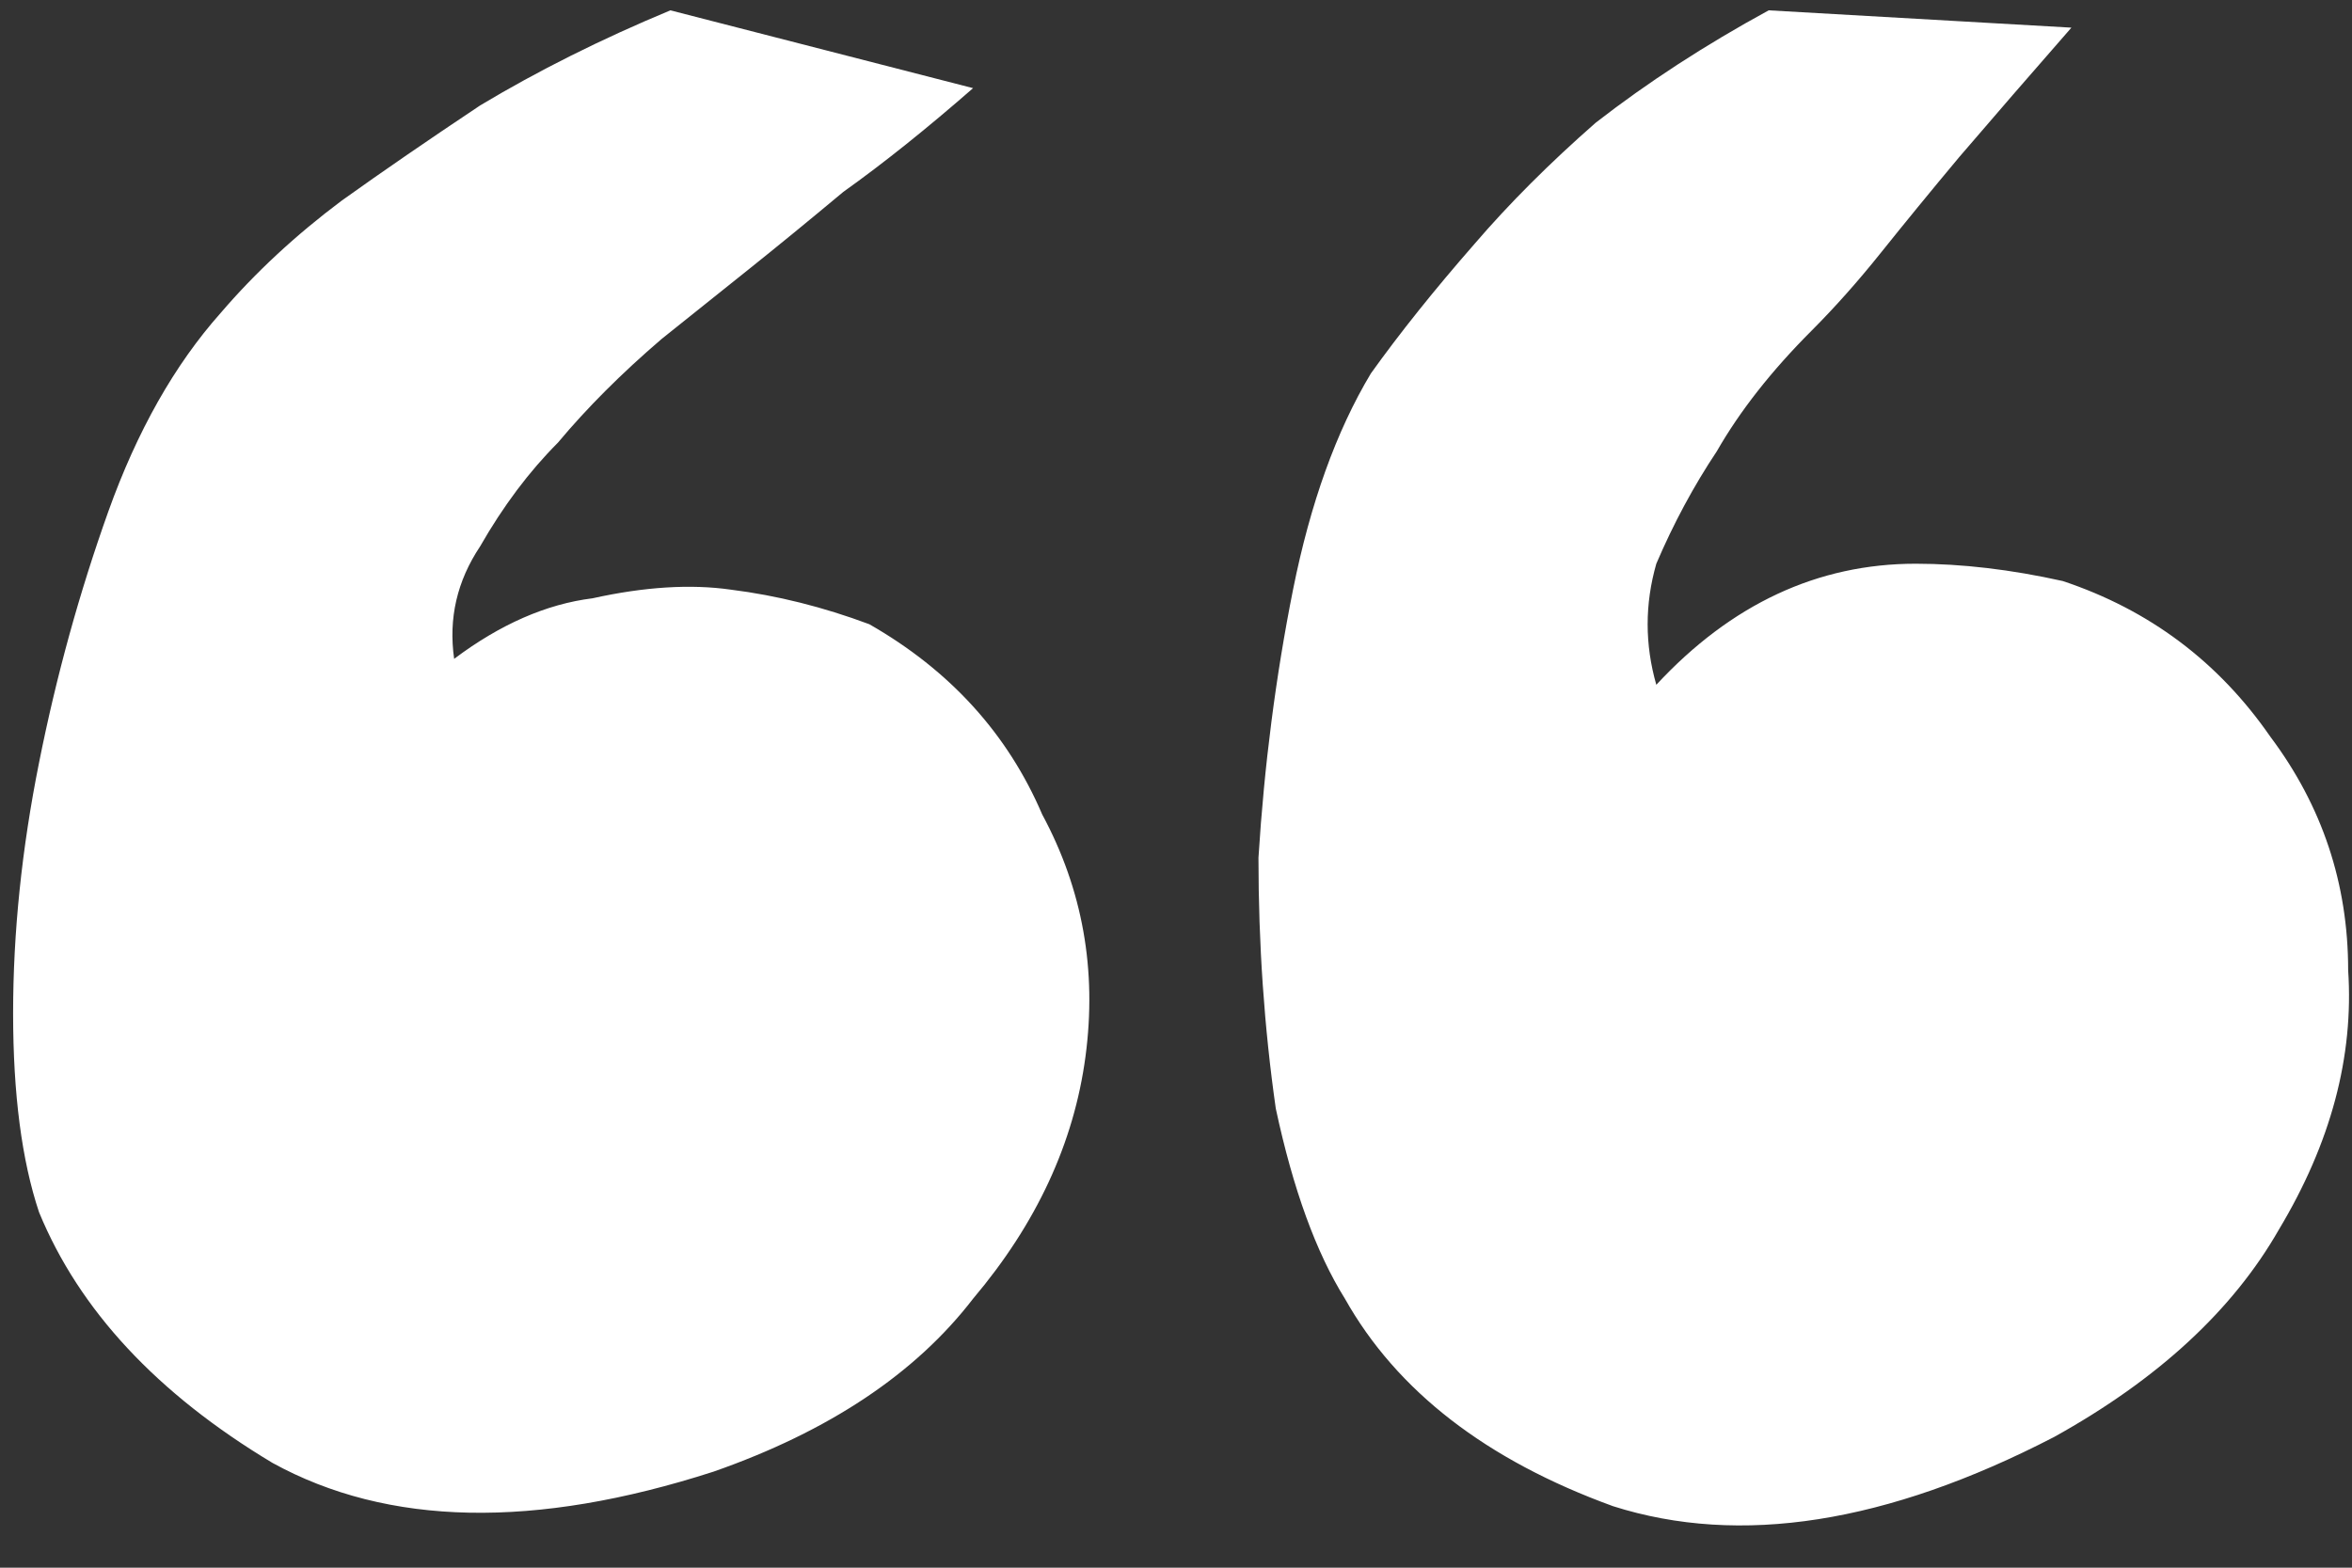<svg width="33" height="22" viewBox="0 0 33 22" fill="none" xmlns="http://www.w3.org/2000/svg">
<rect x="0" y="0" width="33" height="22" fill="#333333" stroke="none"/>
<path d="M28.942 8.154C30.155 8.558 31.126 9.286 31.854 10.338C32.582 11.309 32.946 12.401 32.946 13.614C33.027 14.827 32.703 16.041 31.975 17.254C31.328 18.387 30.276 19.358 28.82 20.166C26.474 21.38 24.412 21.703 22.632 21.137C20.852 20.49 19.598 19.519 18.87 18.225C18.466 17.578 18.142 16.688 17.9 15.556C17.738 14.423 17.657 13.25 17.657 12.037C17.738 10.742 17.9 9.488 18.142 8.275C18.385 7.062 18.749 6.05 19.234 5.241C19.639 4.675 20.124 4.068 20.69 3.421C21.176 2.855 21.742 2.289 22.389 1.722C23.117 1.156 23.926 0.63 24.816 0.145L29.063 0.388C28.497 1.035 27.971 1.642 27.486 2.208C27.081 2.693 26.717 3.138 26.393 3.543C26.07 3.947 25.746 4.311 25.423 4.635C24.857 5.201 24.412 5.767 24.088 6.333C23.764 6.819 23.481 7.345 23.239 7.911C23.077 8.477 23.077 9.043 23.239 9.61C24.29 8.477 25.504 7.911 26.879 7.911C27.526 7.911 28.214 7.992 28.942 8.154ZM12.197 8.76C13.329 9.407 14.138 10.297 14.623 11.43C15.19 12.482 15.392 13.614 15.23 14.827C15.068 16.041 14.542 17.173 13.653 18.225C12.844 19.277 11.63 20.086 10.012 20.652C7.505 21.461 5.442 21.42 3.824 20.53C2.206 19.56 1.114 18.387 0.548 17.012C0.305 16.284 0.184 15.353 0.184 14.221C0.184 13.088 0.305 11.915 0.548 10.702C0.79 9.488 1.114 8.315 1.518 7.183C1.923 6.05 2.449 5.12 3.096 4.392C3.581 3.826 4.147 3.3 4.795 2.815C5.361 2.41 6.008 1.965 6.736 1.48C7.545 0.994 8.435 0.549 9.406 0.145L13.653 1.237C13.005 1.803 12.399 2.289 11.832 2.693C11.347 3.098 10.902 3.462 10.498 3.785C10.093 4.109 9.689 4.432 9.284 4.756C8.718 5.241 8.233 5.727 7.828 6.212C7.424 6.617 7.06 7.102 6.736 7.668C6.412 8.154 6.291 8.679 6.372 9.246C7.019 8.76 7.666 8.477 8.314 8.396C9.042 8.235 9.689 8.194 10.255 8.275C10.902 8.356 11.549 8.518 12.197 8.76Z" fill="white"/>
</svg>
